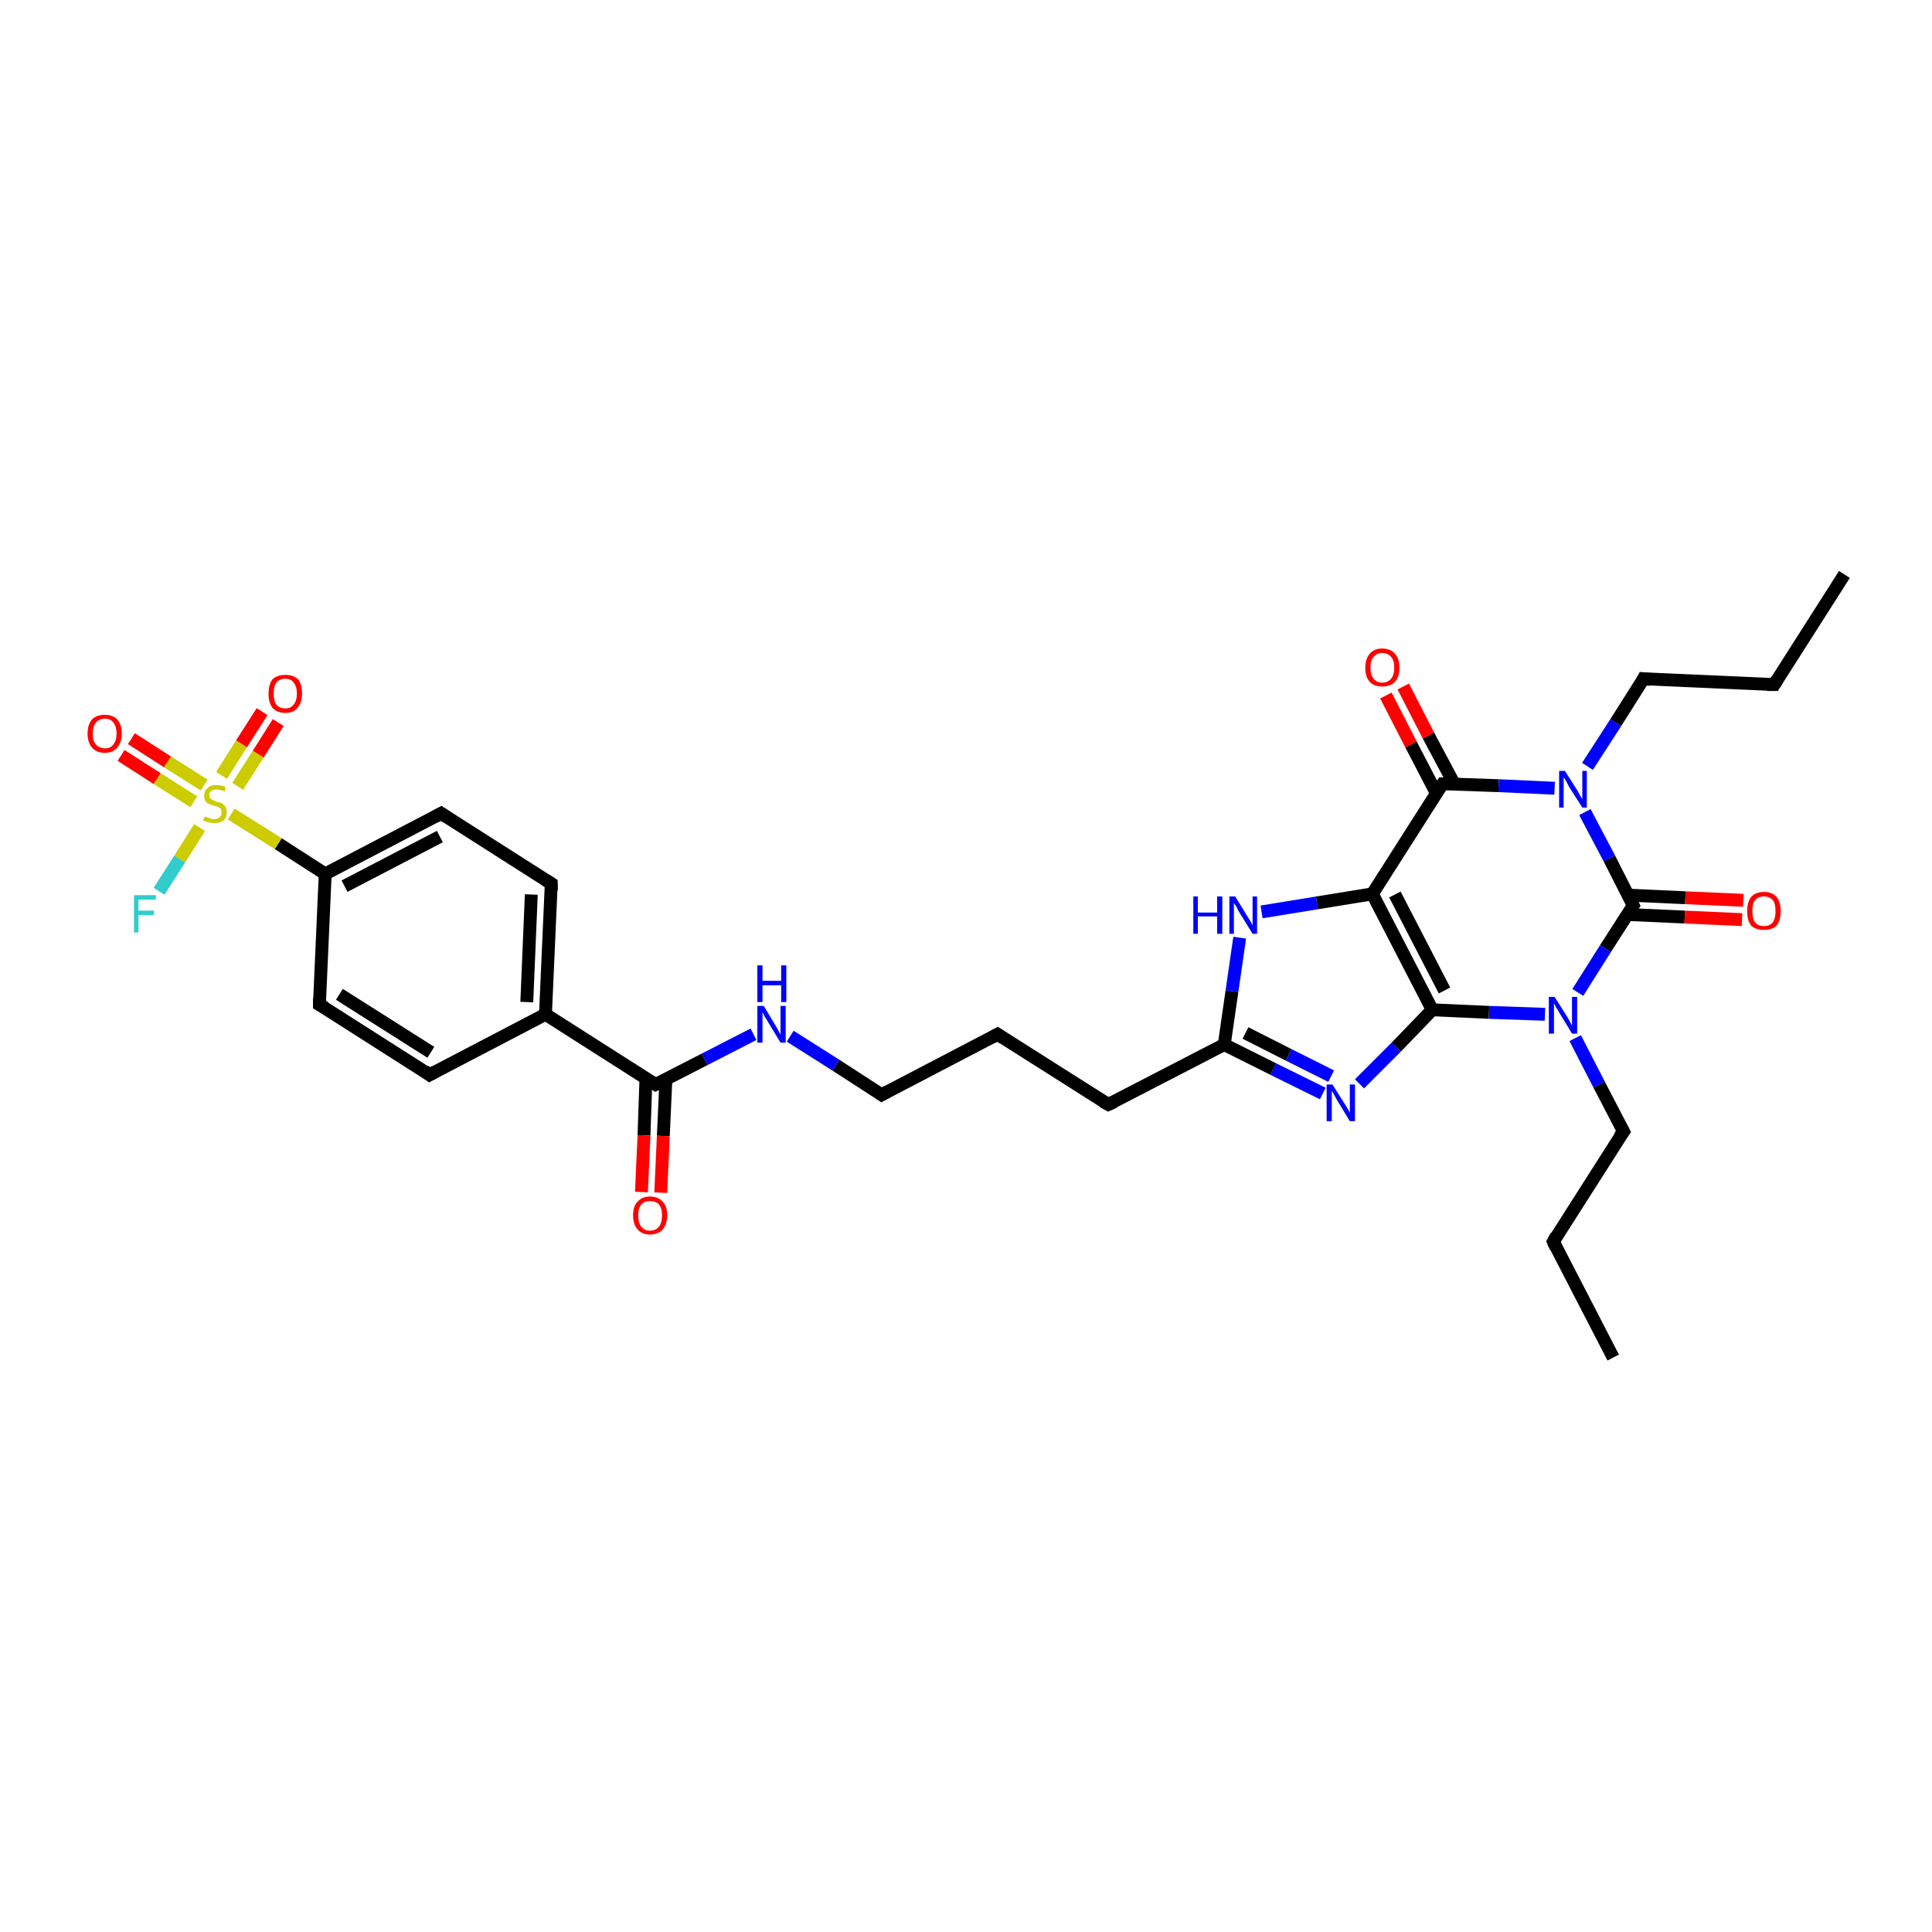 <?xml version='1.0' encoding='iso-8859-1'?>
<svg version='1.1' baseProfile='full'
              xmlns='http://www.w3.org/2000/svg'
                      xmlns:rdkit='http://www.rdkit.org/xml'
                      xmlns:xlink='http://www.w3.org/1999/xlink'
                  xml:space='preserve'
width='300px' height='300px' viewBox='0 0 300 300'>
<!-- END OF HEADER -->
<rect style='opacity:1.0;fill:#FFFFFF;stroke:none' width='300.0' height='300.0' x='0.0' y='0.0'> </rect>
<path class='bond-0 atom-0 atom-1' d='M 250.5,210.8 L 241.2,192.8' style='fill:none;fill-rule:evenodd;stroke:#000000;stroke-width:2.0px;stroke-linecap:butt;stroke-linejoin:miter;stroke-opacity:1' />
<path class='bond-1 atom-1 atom-2' d='M 241.2,192.8 L 252.1,175.7' style='fill:none;fill-rule:evenodd;stroke:#000000;stroke-width:2.0px;stroke-linecap:butt;stroke-linejoin:miter;stroke-opacity:1' />
<path class='bond-2 atom-2 atom-3' d='M 252.1,175.7 L 248.3,168.4' style='fill:none;fill-rule:evenodd;stroke:#000000;stroke-width:2.0px;stroke-linecap:butt;stroke-linejoin:miter;stroke-opacity:1' />
<path class='bond-2 atom-2 atom-3' d='M 248.3,168.4 L 244.6,161.2' style='fill:none;fill-rule:evenodd;stroke:#0000FF;stroke-width:2.0px;stroke-linecap:butt;stroke-linejoin:miter;stroke-opacity:1' />
<path class='bond-3 atom-3 atom-4' d='M 239.9,157.5 L 231.2,157.2' style='fill:none;fill-rule:evenodd;stroke:#0000FF;stroke-width:2.0px;stroke-linecap:butt;stroke-linejoin:miter;stroke-opacity:1' />
<path class='bond-3 atom-3 atom-4' d='M 231.2,157.2 L 222.4,156.8' style='fill:none;fill-rule:evenodd;stroke:#000000;stroke-width:2.0px;stroke-linecap:butt;stroke-linejoin:miter;stroke-opacity:1' />
<path class='bond-4 atom-4 atom-5' d='M 222.4,156.8 L 216.8,162.6' style='fill:none;fill-rule:evenodd;stroke:#000000;stroke-width:2.0px;stroke-linecap:butt;stroke-linejoin:miter;stroke-opacity:1' />
<path class='bond-4 atom-4 atom-5' d='M 216.8,162.6 L 211.1,168.3' style='fill:none;fill-rule:evenodd;stroke:#0000FF;stroke-width:2.0px;stroke-linecap:butt;stroke-linejoin:miter;stroke-opacity:1' />
<path class='bond-5 atom-5 atom-6' d='M 205.4,169.8 L 197.7,166.0' style='fill:none;fill-rule:evenodd;stroke:#0000FF;stroke-width:2.0px;stroke-linecap:butt;stroke-linejoin:miter;stroke-opacity:1' />
<path class='bond-5 atom-5 atom-6' d='M 197.7,166.0 L 190.1,162.2' style='fill:none;fill-rule:evenodd;stroke:#000000;stroke-width:2.0px;stroke-linecap:butt;stroke-linejoin:miter;stroke-opacity:1' />
<path class='bond-5 atom-5 atom-6' d='M 206.7,167.1 L 200.1,163.8' style='fill:none;fill-rule:evenodd;stroke:#0000FF;stroke-width:2.0px;stroke-linecap:butt;stroke-linejoin:miter;stroke-opacity:1' />
<path class='bond-5 atom-5 atom-6' d='M 200.1,163.8 L 193.4,160.4' style='fill:none;fill-rule:evenodd;stroke:#000000;stroke-width:2.0px;stroke-linecap:butt;stroke-linejoin:miter;stroke-opacity:1' />
<path class='bond-6 atom-6 atom-7' d='M 190.1,162.2 L 172.1,171.5' style='fill:none;fill-rule:evenodd;stroke:#000000;stroke-width:2.0px;stroke-linecap:butt;stroke-linejoin:miter;stroke-opacity:1' />
<path class='bond-7 atom-7 atom-8' d='M 172.1,171.5 L 154.9,160.6' style='fill:none;fill-rule:evenodd;stroke:#000000;stroke-width:2.0px;stroke-linecap:butt;stroke-linejoin:miter;stroke-opacity:1' />
<path class='bond-8 atom-8 atom-9' d='M 154.9,160.6 L 136.9,170.0' style='fill:none;fill-rule:evenodd;stroke:#000000;stroke-width:2.0px;stroke-linecap:butt;stroke-linejoin:miter;stroke-opacity:1' />
<path class='bond-9 atom-9 atom-10' d='M 136.9,170.0 L 129.8,165.4' style='fill:none;fill-rule:evenodd;stroke:#000000;stroke-width:2.0px;stroke-linecap:butt;stroke-linejoin:miter;stroke-opacity:1' />
<path class='bond-9 atom-9 atom-10' d='M 129.8,165.4 L 122.7,160.9' style='fill:none;fill-rule:evenodd;stroke:#0000FF;stroke-width:2.0px;stroke-linecap:butt;stroke-linejoin:miter;stroke-opacity:1' />
<path class='bond-10 atom-10 atom-11' d='M 117.0,160.6 L 109.4,164.5' style='fill:none;fill-rule:evenodd;stroke:#0000FF;stroke-width:2.0px;stroke-linecap:butt;stroke-linejoin:miter;stroke-opacity:1' />
<path class='bond-10 atom-10 atom-11' d='M 109.4,164.5 L 101.8,168.4' style='fill:none;fill-rule:evenodd;stroke:#000000;stroke-width:2.0px;stroke-linecap:butt;stroke-linejoin:miter;stroke-opacity:1' />
<path class='bond-11 atom-11 atom-12' d='M 100.3,167.5 L 100.0,176.3' style='fill:none;fill-rule:evenodd;stroke:#000000;stroke-width:2.0px;stroke-linecap:butt;stroke-linejoin:miter;stroke-opacity:1' />
<path class='bond-11 atom-11 atom-12' d='M 100.0,176.3 L 99.6,185.1' style='fill:none;fill-rule:evenodd;stroke:#FF0000;stroke-width:2.0px;stroke-linecap:butt;stroke-linejoin:miter;stroke-opacity:1' />
<path class='bond-11 atom-11 atom-12' d='M 103.4,167.6 L 103.0,176.4' style='fill:none;fill-rule:evenodd;stroke:#000000;stroke-width:2.0px;stroke-linecap:butt;stroke-linejoin:miter;stroke-opacity:1' />
<path class='bond-11 atom-11 atom-12' d='M 103.0,176.4 L 102.6,185.2' style='fill:none;fill-rule:evenodd;stroke:#FF0000;stroke-width:2.0px;stroke-linecap:butt;stroke-linejoin:miter;stroke-opacity:1' />
<path class='bond-12 atom-11 atom-13' d='M 101.8,168.4 L 84.7,157.5' style='fill:none;fill-rule:evenodd;stroke:#000000;stroke-width:2.0px;stroke-linecap:butt;stroke-linejoin:miter;stroke-opacity:1' />
<path class='bond-13 atom-13 atom-14' d='M 84.7,157.5 L 85.6,137.2' style='fill:none;fill-rule:evenodd;stroke:#000000;stroke-width:2.0px;stroke-linecap:butt;stroke-linejoin:miter;stroke-opacity:1' />
<path class='bond-13 atom-13 atom-14' d='M 81.8,155.6 L 82.5,138.9' style='fill:none;fill-rule:evenodd;stroke:#000000;stroke-width:2.0px;stroke-linecap:butt;stroke-linejoin:miter;stroke-opacity:1' />
<path class='bond-14 atom-14 atom-15' d='M 85.6,137.2 L 68.5,126.3' style='fill:none;fill-rule:evenodd;stroke:#000000;stroke-width:2.0px;stroke-linecap:butt;stroke-linejoin:miter;stroke-opacity:1' />
<path class='bond-15 atom-15 atom-16' d='M 68.5,126.3 L 50.5,135.7' style='fill:none;fill-rule:evenodd;stroke:#000000;stroke-width:2.0px;stroke-linecap:butt;stroke-linejoin:miter;stroke-opacity:1' />
<path class='bond-15 atom-15 atom-16' d='M 68.3,129.9 L 53.5,137.6' style='fill:none;fill-rule:evenodd;stroke:#000000;stroke-width:2.0px;stroke-linecap:butt;stroke-linejoin:miter;stroke-opacity:1' />
<path class='bond-16 atom-16 atom-17' d='M 50.5,135.7 L 49.6,156.0' style='fill:none;fill-rule:evenodd;stroke:#000000;stroke-width:2.0px;stroke-linecap:butt;stroke-linejoin:miter;stroke-opacity:1' />
<path class='bond-17 atom-17 atom-18' d='M 49.6,156.0 L 66.7,166.9' style='fill:none;fill-rule:evenodd;stroke:#000000;stroke-width:2.0px;stroke-linecap:butt;stroke-linejoin:miter;stroke-opacity:1' />
<path class='bond-17 atom-17 atom-18' d='M 52.7,154.4 L 66.9,163.4' style='fill:none;fill-rule:evenodd;stroke:#000000;stroke-width:2.0px;stroke-linecap:butt;stroke-linejoin:miter;stroke-opacity:1' />
<path class='bond-18 atom-16 atom-19' d='M 50.5,135.7 L 43.2,131.0' style='fill:none;fill-rule:evenodd;stroke:#000000;stroke-width:2.0px;stroke-linecap:butt;stroke-linejoin:miter;stroke-opacity:1' />
<path class='bond-18 atom-16 atom-19' d='M 43.2,131.0 L 35.9,126.4' style='fill:none;fill-rule:evenodd;stroke:#CCCC00;stroke-width:2.0px;stroke-linecap:butt;stroke-linejoin:miter;stroke-opacity:1' />
<path class='bond-19 atom-19 atom-20' d='M 31.0,128.5 L 27.9,133.4' style='fill:none;fill-rule:evenodd;stroke:#CCCC00;stroke-width:2.0px;stroke-linecap:butt;stroke-linejoin:miter;stroke-opacity:1' />
<path class='bond-19 atom-19 atom-20' d='M 27.9,133.4 L 24.7,138.4' style='fill:none;fill-rule:evenodd;stroke:#33CCCC;stroke-width:2.0px;stroke-linecap:butt;stroke-linejoin:miter;stroke-opacity:1' />
<path class='bond-20 atom-19 atom-21' d='M 31.7,121.9 L 26.0,118.3' style='fill:none;fill-rule:evenodd;stroke:#CCCC00;stroke-width:2.0px;stroke-linecap:butt;stroke-linejoin:miter;stroke-opacity:1' />
<path class='bond-20 atom-19 atom-21' d='M 26.0,118.3 L 20.4,114.7' style='fill:none;fill-rule:evenodd;stroke:#FF0000;stroke-width:2.0px;stroke-linecap:butt;stroke-linejoin:miter;stroke-opacity:1' />
<path class='bond-20 atom-19 atom-21' d='M 30.1,124.5 L 24.4,120.9' style='fill:none;fill-rule:evenodd;stroke:#CCCC00;stroke-width:2.0px;stroke-linecap:butt;stroke-linejoin:miter;stroke-opacity:1' />
<path class='bond-20 atom-19 atom-21' d='M 24.4,120.9 L 18.8,117.3' style='fill:none;fill-rule:evenodd;stroke:#FF0000;stroke-width:2.0px;stroke-linecap:butt;stroke-linejoin:miter;stroke-opacity:1' />
<path class='bond-21 atom-19 atom-22' d='M 36.9,122.1 L 40.1,117.1' style='fill:none;fill-rule:evenodd;stroke:#CCCC00;stroke-width:2.0px;stroke-linecap:butt;stroke-linejoin:miter;stroke-opacity:1' />
<path class='bond-21 atom-19 atom-22' d='M 40.1,117.1 L 43.2,112.2' style='fill:none;fill-rule:evenodd;stroke:#FF0000;stroke-width:2.0px;stroke-linecap:butt;stroke-linejoin:miter;stroke-opacity:1' />
<path class='bond-21 atom-19 atom-22' d='M 34.4,120.4 L 37.5,115.5' style='fill:none;fill-rule:evenodd;stroke:#CCCC00;stroke-width:2.0px;stroke-linecap:butt;stroke-linejoin:miter;stroke-opacity:1' />
<path class='bond-21 atom-19 atom-22' d='M 37.5,115.5 L 40.7,110.5' style='fill:none;fill-rule:evenodd;stroke:#FF0000;stroke-width:2.0px;stroke-linecap:butt;stroke-linejoin:miter;stroke-opacity:1' />
<path class='bond-22 atom-6 atom-23' d='M 190.1,162.2 L 191.3,153.9' style='fill:none;fill-rule:evenodd;stroke:#000000;stroke-width:2.0px;stroke-linecap:butt;stroke-linejoin:miter;stroke-opacity:1' />
<path class='bond-22 atom-6 atom-23' d='M 191.3,153.9 L 192.5,145.6' style='fill:none;fill-rule:evenodd;stroke:#0000FF;stroke-width:2.0px;stroke-linecap:butt;stroke-linejoin:miter;stroke-opacity:1' />
<path class='bond-23 atom-23 atom-24' d='M 195.9,141.6 L 204.5,140.2' style='fill:none;fill-rule:evenodd;stroke:#0000FF;stroke-width:2.0px;stroke-linecap:butt;stroke-linejoin:miter;stroke-opacity:1' />
<path class='bond-23 atom-23 atom-24' d='M 204.5,140.2 L 213.1,138.8' style='fill:none;fill-rule:evenodd;stroke:#000000;stroke-width:2.0px;stroke-linecap:butt;stroke-linejoin:miter;stroke-opacity:1' />
<path class='bond-24 atom-24 atom-25' d='M 213.1,138.8 L 224.0,121.7' style='fill:none;fill-rule:evenodd;stroke:#000000;stroke-width:2.0px;stroke-linecap:butt;stroke-linejoin:miter;stroke-opacity:1' />
<path class='bond-25 atom-25 atom-26' d='M 225.8,121.7 L 221.8,114.2' style='fill:none;fill-rule:evenodd;stroke:#000000;stroke-width:2.0px;stroke-linecap:butt;stroke-linejoin:miter;stroke-opacity:1' />
<path class='bond-25 atom-25 atom-26' d='M 221.8,114.2 L 217.9,106.6' style='fill:none;fill-rule:evenodd;stroke:#FF0000;stroke-width:2.0px;stroke-linecap:butt;stroke-linejoin:miter;stroke-opacity:1' />
<path class='bond-25 atom-25 atom-26' d='M 223.0,123.1 L 219.1,115.6' style='fill:none;fill-rule:evenodd;stroke:#000000;stroke-width:2.0px;stroke-linecap:butt;stroke-linejoin:miter;stroke-opacity:1' />
<path class='bond-25 atom-25 atom-26' d='M 219.1,115.6 L 215.2,108.0' style='fill:none;fill-rule:evenodd;stroke:#FF0000;stroke-width:2.0px;stroke-linecap:butt;stroke-linejoin:miter;stroke-opacity:1' />
<path class='bond-26 atom-25 atom-27' d='M 224.0,121.7 L 232.7,122.0' style='fill:none;fill-rule:evenodd;stroke:#000000;stroke-width:2.0px;stroke-linecap:butt;stroke-linejoin:miter;stroke-opacity:1' />
<path class='bond-26 atom-25 atom-27' d='M 232.7,122.0 L 241.4,122.4' style='fill:none;fill-rule:evenodd;stroke:#0000FF;stroke-width:2.0px;stroke-linecap:butt;stroke-linejoin:miter;stroke-opacity:1' />
<path class='bond-27 atom-27 atom-28' d='M 246.5,119.0 L 250.9,112.2' style='fill:none;fill-rule:evenodd;stroke:#0000FF;stroke-width:2.0px;stroke-linecap:butt;stroke-linejoin:miter;stroke-opacity:1' />
<path class='bond-27 atom-27 atom-28' d='M 250.9,112.2 L 255.2,105.4' style='fill:none;fill-rule:evenodd;stroke:#000000;stroke-width:2.0px;stroke-linecap:butt;stroke-linejoin:miter;stroke-opacity:1' />
<path class='bond-28 atom-28 atom-29' d='M 255.2,105.4 L 275.5,106.3' style='fill:none;fill-rule:evenodd;stroke:#000000;stroke-width:2.0px;stroke-linecap:butt;stroke-linejoin:miter;stroke-opacity:1' />
<path class='bond-29 atom-29 atom-30' d='M 275.5,106.3 L 286.4,89.2' style='fill:none;fill-rule:evenodd;stroke:#000000;stroke-width:2.0px;stroke-linecap:butt;stroke-linejoin:miter;stroke-opacity:1' />
<path class='bond-30 atom-27 atom-31' d='M 246.1,126.1 L 249.9,133.3' style='fill:none;fill-rule:evenodd;stroke:#0000FF;stroke-width:2.0px;stroke-linecap:butt;stroke-linejoin:miter;stroke-opacity:1' />
<path class='bond-30 atom-27 atom-31' d='M 249.9,133.3 L 253.6,140.6' style='fill:none;fill-rule:evenodd;stroke:#000000;stroke-width:2.0px;stroke-linecap:butt;stroke-linejoin:miter;stroke-opacity:1' />
<path class='bond-31 atom-31 atom-32' d='M 252.7,142.0 L 261.6,142.4' style='fill:none;fill-rule:evenodd;stroke:#000000;stroke-width:2.0px;stroke-linecap:butt;stroke-linejoin:miter;stroke-opacity:1' />
<path class='bond-31 atom-31 atom-32' d='M 261.6,142.4 L 270.5,142.8' style='fill:none;fill-rule:evenodd;stroke:#FF0000;stroke-width:2.0px;stroke-linecap:butt;stroke-linejoin:miter;stroke-opacity:1' />
<path class='bond-31 atom-31 atom-32' d='M 252.8,139.0 L 261.7,139.4' style='fill:none;fill-rule:evenodd;stroke:#000000;stroke-width:2.0px;stroke-linecap:butt;stroke-linejoin:miter;stroke-opacity:1' />
<path class='bond-31 atom-31 atom-32' d='M 261.7,139.4 L 270.7,139.8' style='fill:none;fill-rule:evenodd;stroke:#FF0000;stroke-width:2.0px;stroke-linecap:butt;stroke-linejoin:miter;stroke-opacity:1' />
<path class='bond-32 atom-31 atom-3' d='M 253.6,140.6 L 249.3,147.3' style='fill:none;fill-rule:evenodd;stroke:#000000;stroke-width:2.0px;stroke-linecap:butt;stroke-linejoin:miter;stroke-opacity:1' />
<path class='bond-32 atom-31 atom-3' d='M 249.3,147.3 L 245.0,154.1' style='fill:none;fill-rule:evenodd;stroke:#0000FF;stroke-width:2.0px;stroke-linecap:butt;stroke-linejoin:miter;stroke-opacity:1' />
<path class='bond-33 atom-24 atom-4' d='M 213.1,138.8 L 222.4,156.8' style='fill:none;fill-rule:evenodd;stroke:#000000;stroke-width:2.0px;stroke-linecap:butt;stroke-linejoin:miter;stroke-opacity:1' />
<path class='bond-33 atom-24 atom-4' d='M 216.6,138.9 L 224.3,153.8' style='fill:none;fill-rule:evenodd;stroke:#000000;stroke-width:2.0px;stroke-linecap:butt;stroke-linejoin:miter;stroke-opacity:1' />
<path class='bond-34 atom-18 atom-13' d='M 66.7,166.9 L 84.7,157.5' style='fill:none;fill-rule:evenodd;stroke:#000000;stroke-width:2.0px;stroke-linecap:butt;stroke-linejoin:miter;stroke-opacity:1' />
<path d='M 241.6,193.7 L 241.2,192.8 L 241.7,191.9' style='fill:none;stroke:#000000;stroke-width:2.0px;stroke-linecap:butt;stroke-linejoin:miter;stroke-opacity:1;' />
<path d='M 251.5,176.5 L 252.1,175.7 L 251.9,175.3' style='fill:none;stroke:#000000;stroke-width:2.0px;stroke-linecap:butt;stroke-linejoin:miter;stroke-opacity:1;' />
<path d='M 173.0,171.1 L 172.1,171.5 L 171.2,171.0' style='fill:none;stroke:#000000;stroke-width:2.0px;stroke-linecap:butt;stroke-linejoin:miter;stroke-opacity:1;' />
<path d='M 155.8,161.2 L 154.9,160.6 L 154.0,161.1' style='fill:none;stroke:#000000;stroke-width:2.0px;stroke-linecap:butt;stroke-linejoin:miter;stroke-opacity:1;' />
<path d='M 137.8,169.5 L 136.9,170.0 L 136.6,169.8' style='fill:none;stroke:#000000;stroke-width:2.0px;stroke-linecap:butt;stroke-linejoin:miter;stroke-opacity:1;' />
<path d='M 102.2,168.2 L 101.8,168.4 L 101.0,167.9' style='fill:none;stroke:#000000;stroke-width:2.0px;stroke-linecap:butt;stroke-linejoin:miter;stroke-opacity:1;' />
<path d='M 85.6,138.3 L 85.6,137.2 L 84.8,136.7' style='fill:none;stroke:#000000;stroke-width:2.0px;stroke-linecap:butt;stroke-linejoin:miter;stroke-opacity:1;' />
<path d='M 69.4,126.9 L 68.5,126.3 L 67.6,126.8' style='fill:none;stroke:#000000;stroke-width:2.0px;stroke-linecap:butt;stroke-linejoin:miter;stroke-opacity:1;' />
<path d='M 49.6,155.0 L 49.6,156.0 L 50.5,156.5' style='fill:none;stroke:#000000;stroke-width:2.0px;stroke-linecap:butt;stroke-linejoin:miter;stroke-opacity:1;' />
<path d='M 65.9,166.3 L 66.7,166.9 L 67.6,166.4' style='fill:none;stroke:#000000;stroke-width:2.0px;stroke-linecap:butt;stroke-linejoin:miter;stroke-opacity:1;' />
<path d='M 223.4,122.5 L 224.0,121.7 L 224.4,121.7' style='fill:none;stroke:#000000;stroke-width:2.0px;stroke-linecap:butt;stroke-linejoin:miter;stroke-opacity:1;' />
<path d='M 255.0,105.8 L 255.2,105.4 L 256.2,105.5' style='fill:none;stroke:#000000;stroke-width:2.0px;stroke-linecap:butt;stroke-linejoin:miter;stroke-opacity:1;' />
<path d='M 274.4,106.3 L 275.5,106.3 L 276.0,105.5' style='fill:none;stroke:#000000;stroke-width:2.0px;stroke-linecap:butt;stroke-linejoin:miter;stroke-opacity:1;' />
<path d='M 253.4,140.2 L 253.6,140.6 L 253.4,140.9' style='fill:none;stroke:#000000;stroke-width:2.0px;stroke-linecap:butt;stroke-linejoin:miter;stroke-opacity:1;' />
<path class='atom-3' d='M 241.4 154.8
L 243.3 157.8
Q 243.5 158.1, 243.8 158.7
Q 244.1 159.2, 244.1 159.3
L 244.1 154.8
L 244.9 154.8
L 244.9 160.5
L 244.1 160.5
L 242.1 157.2
Q 241.9 156.8, 241.6 156.4
Q 241.4 155.9, 241.3 155.8
L 241.3 160.5
L 240.5 160.5
L 240.5 154.8
L 241.4 154.8
' fill='#0000FF'/>
<path class='atom-5' d='M 206.9 168.4
L 208.8 171.4
Q 209.0 171.7, 209.3 172.2
Q 209.6 172.8, 209.6 172.8
L 209.6 168.4
L 210.4 168.4
L 210.4 174.1
L 209.6 174.1
L 207.6 170.8
Q 207.4 170.4, 207.1 169.9
Q 206.9 169.5, 206.8 169.4
L 206.8 174.1
L 206.0 174.1
L 206.0 168.4
L 206.9 168.4
' fill='#0000FF'/>
<path class='atom-10' d='M 118.6 156.2
L 120.4 159.2
Q 120.6 159.5, 120.9 160.1
Q 121.2 160.6, 121.2 160.7
L 121.2 156.2
L 122.0 156.2
L 122.0 161.9
L 121.2 161.9
L 119.2 158.6
Q 119.0 158.2, 118.7 157.8
Q 118.5 157.3, 118.4 157.2
L 118.4 161.9
L 117.6 161.9
L 117.6 156.2
L 118.6 156.2
' fill='#0000FF'/>
<path class='atom-10' d='M 117.6 149.9
L 118.4 149.9
L 118.4 152.3
L 121.3 152.3
L 121.3 149.9
L 122.1 149.9
L 122.1 155.6
L 121.3 155.6
L 121.3 153.0
L 118.4 153.0
L 118.4 155.6
L 117.6 155.6
L 117.6 149.9
' fill='#0000FF'/>
<path class='atom-12' d='M 98.3 188.7
Q 98.3 187.3, 99.0 186.6
Q 99.7 185.8, 100.9 185.8
Q 102.2 185.8, 102.9 186.6
Q 103.6 187.3, 103.6 188.7
Q 103.6 190.1, 102.9 190.9
Q 102.2 191.7, 100.9 191.7
Q 99.7 191.7, 99.0 190.9
Q 98.3 190.1, 98.3 188.7
M 100.9 191.1
Q 101.8 191.1, 102.3 190.5
Q 102.8 189.9, 102.8 188.7
Q 102.8 187.6, 102.3 187.0
Q 101.8 186.5, 100.9 186.5
Q 100.1 186.5, 99.6 187.0
Q 99.1 187.6, 99.1 188.7
Q 99.1 189.9, 99.6 190.5
Q 100.1 191.1, 100.9 191.1
' fill='#FF0000'/>
<path class='atom-19' d='M 31.8 126.8
Q 31.8 126.8, 32.1 126.9
Q 32.4 127.0, 32.7 127.1
Q 33.0 127.2, 33.2 127.2
Q 33.8 127.2, 34.1 126.9
Q 34.4 126.6, 34.4 126.2
Q 34.4 125.8, 34.3 125.6
Q 34.1 125.5, 33.9 125.3
Q 33.6 125.2, 33.2 125.1
Q 32.7 125.0, 32.4 124.8
Q 32.1 124.7, 31.9 124.4
Q 31.7 124.1, 31.7 123.5
Q 31.7 122.8, 32.2 122.4
Q 32.6 121.9, 33.6 121.9
Q 34.3 121.9, 35.0 122.2
L 34.9 122.9
Q 34.2 122.6, 33.6 122.6
Q 33.1 122.6, 32.8 122.8
Q 32.5 123.0, 32.5 123.4
Q 32.5 123.8, 32.6 123.9
Q 32.8 124.1, 33.0 124.2
Q 33.3 124.3, 33.6 124.5
Q 34.2 124.6, 34.5 124.8
Q 34.8 124.9, 35.0 125.3
Q 35.2 125.6, 35.2 126.2
Q 35.2 127.0, 34.7 127.4
Q 34.2 127.8, 33.3 127.8
Q 32.8 127.8, 32.4 127.7
Q 32.0 127.6, 31.5 127.4
L 31.8 126.8
' fill='#CCCC00'/>
<path class='atom-20' d='M 20.8 139.0
L 24.2 139.0
L 24.2 139.7
L 21.5 139.7
L 21.5 141.4
L 23.9 141.4
L 23.9 142.1
L 21.5 142.1
L 21.5 144.8
L 20.8 144.8
L 20.8 139.0
' fill='#33CCCC'/>
<path class='atom-21' d='M 13.6 113.9
Q 13.6 112.5, 14.3 111.7
Q 15.0 111.0, 16.3 111.0
Q 17.5 111.0, 18.2 111.7
Q 18.9 112.5, 18.9 113.9
Q 18.9 115.3, 18.2 116.1
Q 17.5 116.9, 16.3 116.9
Q 15.0 116.9, 14.3 116.1
Q 13.6 115.3, 13.6 113.9
M 16.3 116.2
Q 17.2 116.2, 17.6 115.6
Q 18.1 115.0, 18.1 113.9
Q 18.1 112.8, 17.6 112.2
Q 17.2 111.6, 16.3 111.6
Q 15.4 111.6, 14.9 112.2
Q 14.4 112.8, 14.4 113.9
Q 14.4 115.1, 14.9 115.6
Q 15.4 116.2, 16.3 116.2
' fill='#FF0000'/>
<path class='atom-22' d='M 41.7 107.7
Q 41.7 106.3, 42.3 105.5
Q 43.0 104.8, 44.3 104.8
Q 45.6 104.8, 46.3 105.5
Q 46.9 106.3, 46.9 107.7
Q 46.9 109.1, 46.2 109.9
Q 45.6 110.7, 44.3 110.7
Q 43.0 110.7, 42.3 109.9
Q 41.7 109.1, 41.7 107.7
M 44.3 110.0
Q 45.2 110.0, 45.6 109.4
Q 46.1 108.8, 46.1 107.7
Q 46.1 106.6, 45.6 106.0
Q 45.2 105.4, 44.3 105.4
Q 43.4 105.4, 42.9 106.0
Q 42.5 106.6, 42.5 107.7
Q 42.5 108.9, 42.9 109.4
Q 43.4 110.0, 44.3 110.0
' fill='#FF0000'/>
<path class='atom-23' d='M 185.3 139.2
L 186.0 139.2
L 186.0 141.7
L 189.0 141.7
L 189.0 139.2
L 189.8 139.2
L 189.8 145.0
L 189.0 145.0
L 189.0 142.3
L 186.0 142.3
L 186.0 145.0
L 185.3 145.0
L 185.3 139.2
' fill='#0000FF'/>
<path class='atom-23' d='M 191.8 139.2
L 193.7 142.3
Q 193.9 142.6, 194.2 143.1
Q 194.5 143.7, 194.5 143.7
L 194.5 139.2
L 195.2 139.2
L 195.2 145.0
L 194.5 145.0
L 192.4 141.6
Q 192.2 141.3, 192.0 140.8
Q 191.7 140.4, 191.6 140.2
L 191.6 145.0
L 190.9 145.0
L 190.9 139.2
L 191.8 139.2
' fill='#0000FF'/>
<path class='atom-26' d='M 212.0 103.7
Q 212.0 102.3, 212.7 101.5
Q 213.4 100.7, 214.6 100.7
Q 215.9 100.7, 216.6 101.5
Q 217.3 102.3, 217.3 103.7
Q 217.3 105.1, 216.6 105.9
Q 215.9 106.6, 214.6 106.6
Q 213.4 106.6, 212.7 105.9
Q 212.0 105.1, 212.0 103.7
M 214.6 106.0
Q 215.5 106.0, 216.0 105.4
Q 216.5 104.8, 216.5 103.7
Q 216.5 102.5, 216.0 102.0
Q 215.5 101.4, 214.6 101.4
Q 213.8 101.4, 213.3 102.0
Q 212.8 102.5, 212.8 103.7
Q 212.8 104.8, 213.3 105.4
Q 213.8 106.0, 214.6 106.0
' fill='#FF0000'/>
<path class='atom-27' d='M 243.0 119.7
L 244.9 122.7
Q 245.1 123.0, 245.4 123.6
Q 245.7 124.1, 245.7 124.1
L 245.7 119.7
L 246.4 119.7
L 246.4 125.4
L 245.7 125.4
L 243.6 122.1
Q 243.4 121.7, 243.2 121.3
Q 242.9 120.8, 242.8 120.7
L 242.8 125.4
L 242.1 125.4
L 242.1 119.7
L 243.0 119.7
' fill='#0000FF'/>
<path class='atom-32' d='M 271.3 141.5
Q 271.3 140.1, 271.9 139.3
Q 272.6 138.5, 273.9 138.5
Q 275.2 138.5, 275.9 139.3
Q 276.5 140.1, 276.5 141.5
Q 276.5 142.9, 275.9 143.7
Q 275.2 144.4, 273.9 144.4
Q 272.6 144.4, 271.9 143.7
Q 271.3 142.9, 271.3 141.5
M 273.9 143.8
Q 274.8 143.8, 275.3 143.2
Q 275.7 142.6, 275.7 141.5
Q 275.7 140.3, 275.3 139.8
Q 274.8 139.2, 273.9 139.2
Q 273.0 139.2, 272.5 139.8
Q 272.1 140.3, 272.1 141.5
Q 272.1 142.6, 272.5 143.2
Q 273.0 143.8, 273.9 143.8
' fill='#FF0000'/>
</svg>
